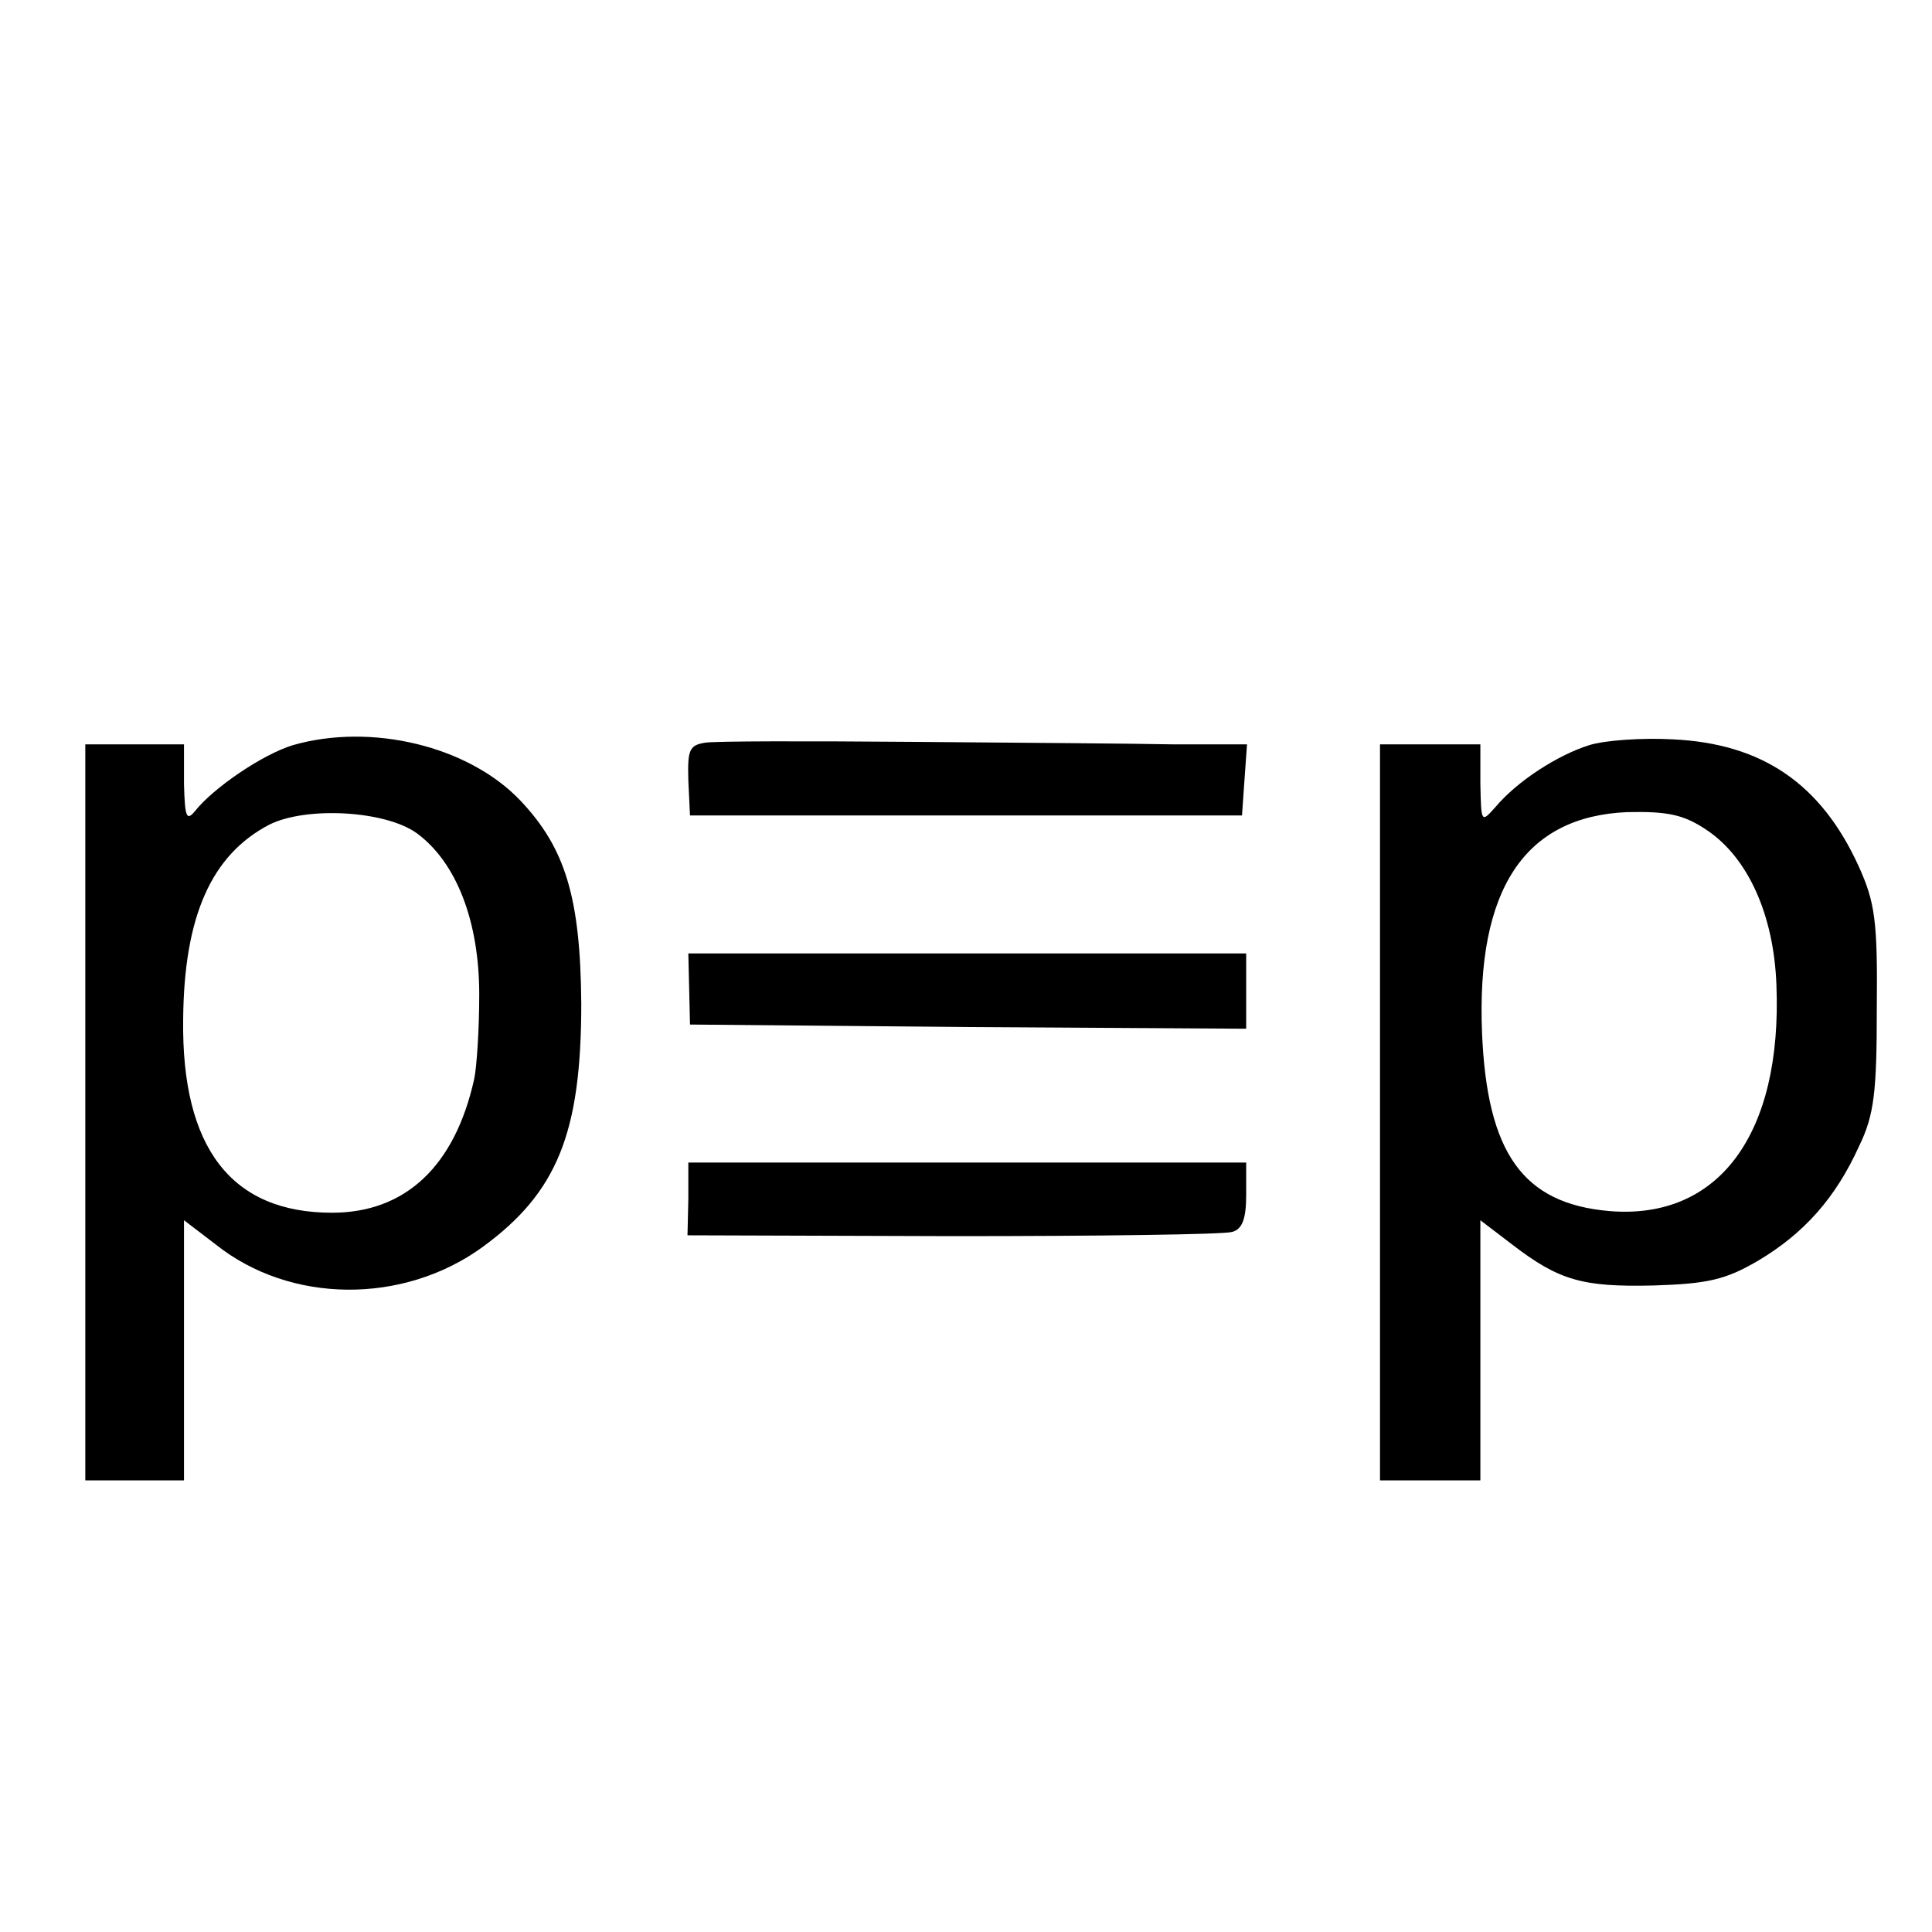 <?xml version="1.0" standalone="no"?>
<!DOCTYPE svg PUBLIC "-//W3C//DTD SVG 20010904//EN"
 "http://www.w3.org/TR/2001/REC-SVG-20010904/DTD/svg10.dtd">
<svg version="1.0" xmlns="http://www.w3.org/2000/svg"
 width="231pt" height="231pt" viewBox="0 0 231 231"
 preserveAspectRatio="xMidYMid meet">
<g transform="translate(0,231) scale(0.1,-0.1)"
fill="#000000" stroke="none">
<path d="M350 1419 c-36 -11 -95 -51 -117 -79 -10 -12 -12 -7 -13 33 l0 47
-59 0 -59 0 0 -440 0 -440 59 0 59 0 0 155 0 156 38 -29 c89 -71 224 -72 319
-3 89 65 118 136 118 291 -1 127 -19 186 -73 243 -62 65 -178 93 -272 66z
m148 -105 c48 -35 75 -106 75 -193 0 -42 -3 -87 -6 -101 -23 -104 -82 -160
-170 -160 -120 0 -180 77 -178 231 1 124 34 197 103 233 44 22 138 17 176 -10z"/>
<path d="M843 1422 c-19 -3 -21 -9 -20 -45 l2 -42 330 0 330 0 3 43 3 42 -88
0 c-48 1 -189 2 -313 3 -124 1 -235 1 -247 -1z"/>
<path d="M1900 1419 c-38 -12 -86 -43 -112 -74 -17 -19 -17 -19 -18 28 l0 47
-60 0 -60 0 0 -440 0 -440 60 0 60 0 0 155 0 156 38 -29 c56 -43 84 -51 169
-49 65 2 86 7 124 29 56 33 94 76 122 138 18 37 21 65 21 165 1 104 -2 126
-22 170 -45 98 -115 146 -222 151 -36 2 -81 -1 -100 -7z m140 -101 c50 -33 81
-102 84 -186 7 -178 -69 -281 -200 -270 -103 9 -146 69 -152 213 -7 172 51
259 174 264 48 1 67 -3 94 -21z"/>
<path d="M824 1128 l1 -43 333 -3 332 -2 0 45 0 45 -334 0 -333 0 1 -42z"/>
<path d="M823 876 l-1 -43 317 -1 c174 0 324 2 334 5 12 3 17 15 17 44 l0 39
-333 0 -334 0 0 -44z"/>
</g>
</svg>
